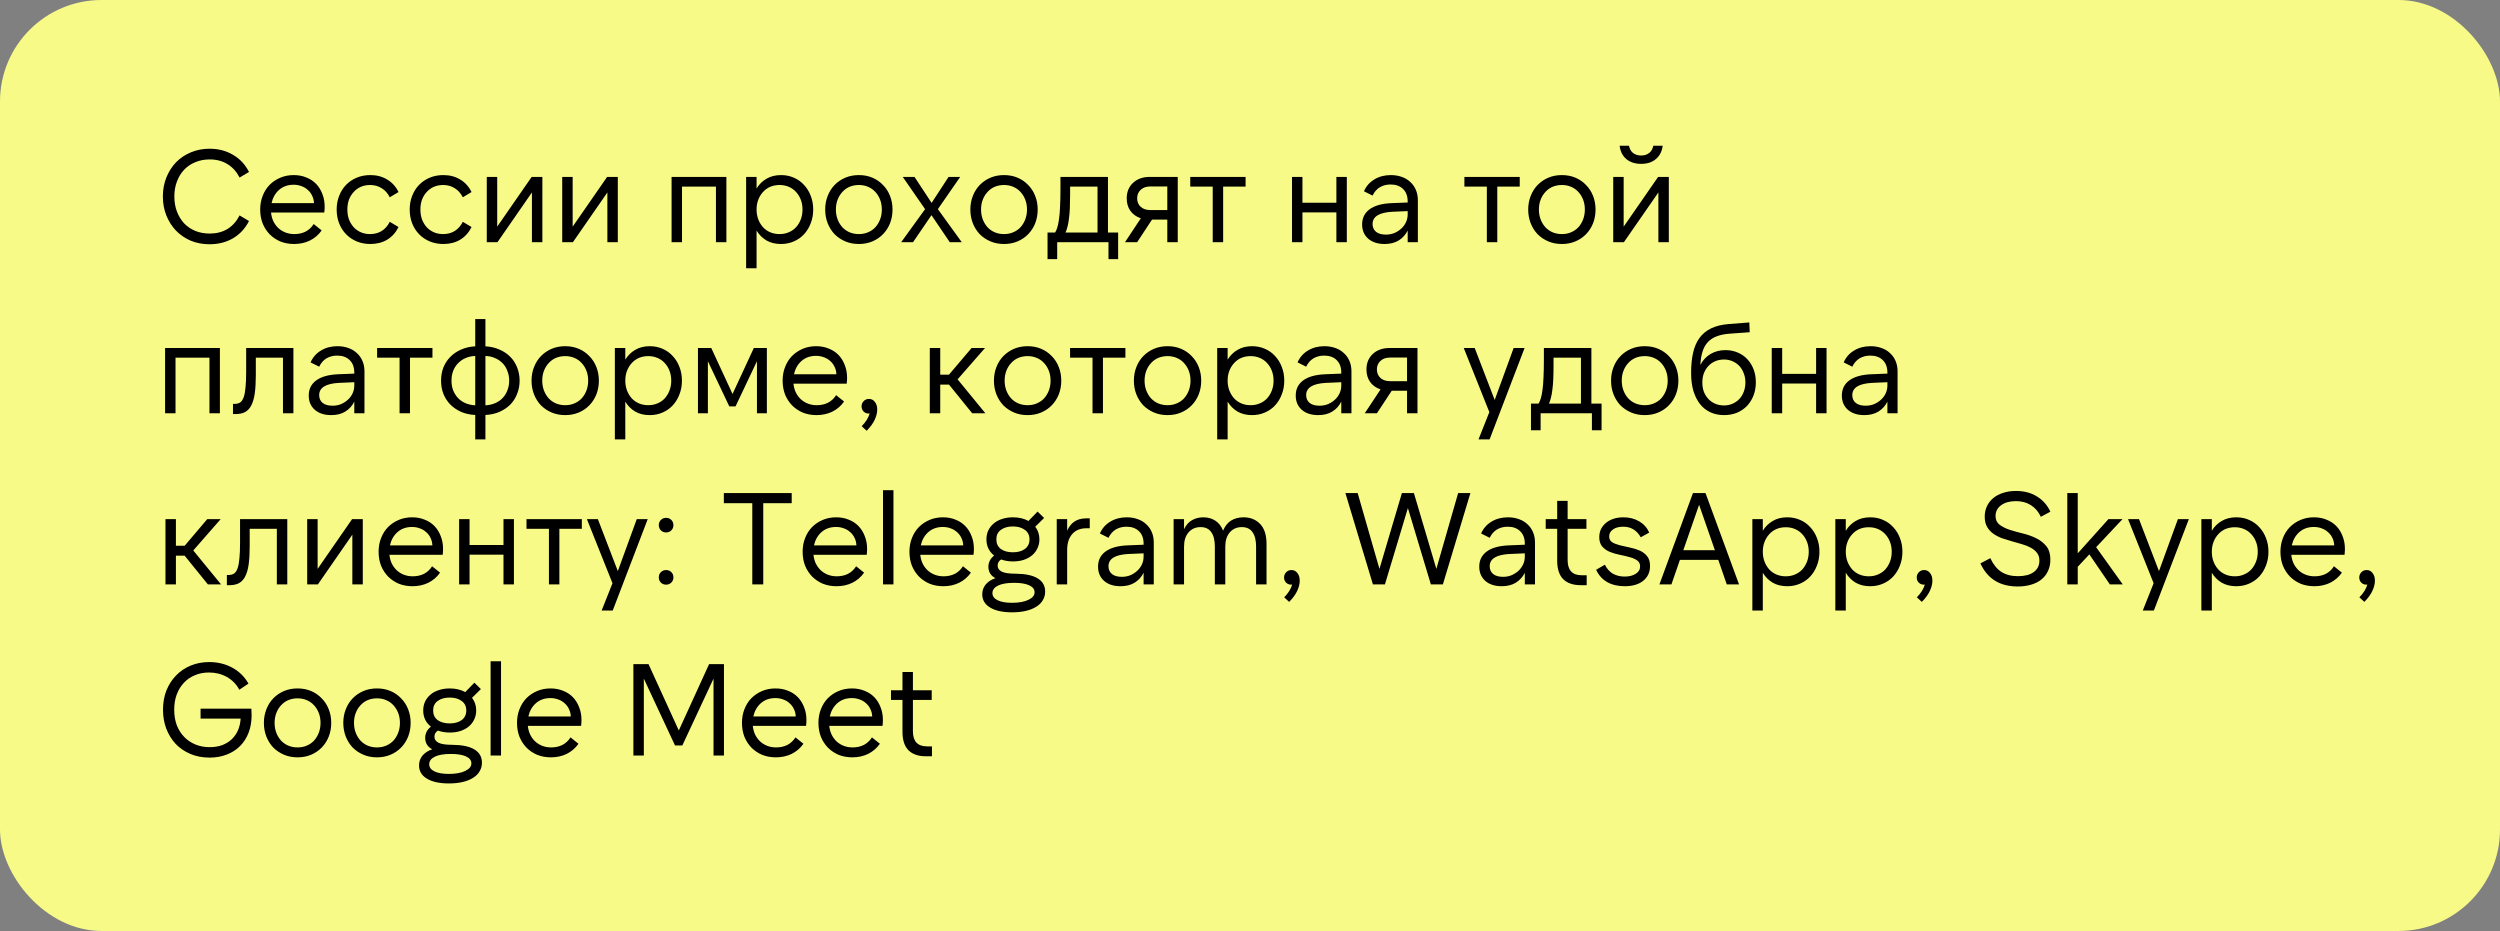 <?xml version="1.0" encoding="UTF-8"?> <svg xmlns="http://www.w3.org/2000/svg" width="1724" height="642" viewBox="0 0 1724 642" fill="none"><rect x="0" y="0" width="1724" height="642" fill="#808080" stroke="none"/><rect width="1724" height="642" rx="70" fill="#F8FA88"></rect><path d="M144.53 168.44C139.85 168.44 135.53 167.63 131.57 166.01C127.67 164.33 124.28 162.02 121.4 159.08C118.58 156.14 116.36 152.66 114.74 148.64C113.12 144.62 112.31 140.24 112.31 135.5C112.31 130.76 113.12 126.38 114.74 122.36C116.36 118.34 118.58 114.86 121.4 111.92C124.28 108.98 127.67 106.7 131.57 105.08C135.53 103.4 139.85 102.56 144.53 102.56C150.59 102.56 155.99 103.97 160.73 106.79C165.47 109.55 169.13 113.48 171.71 118.58L165.23 122.45C163.13 118.37 160.34 115.28 156.86 113.18C153.38 111.02 149.3 109.94 144.62 109.94C141.02 109.94 137.72 110.57 134.72 111.83C131.72 113.03 129.14 114.77 126.98 117.05C124.88 119.27 123.23 121.97 122.03 125.15C120.83 128.27 120.23 131.72 120.23 135.5C120.23 139.28 120.83 142.76 122.03 145.94C123.23 149.06 124.88 151.76 126.98 154.04C129.14 156.26 131.72 158 134.72 159.26C137.72 160.46 141.02 161.06 144.62 161.06C149.3 161.06 153.38 160.01 156.86 157.91C160.34 155.75 163.13 152.63 165.23 148.55L171.71 152.42C169.13 157.52 165.47 161.48 160.73 164.3C155.99 167.06 150.59 168.44 144.53 168.44ZM187.259 140.09H216.509C216.449 138.23 216.029 136.52 215.249 134.96C214.529 133.4 213.539 132.08 212.279 131C211.079 129.86 209.639 128.99 207.959 128.39C206.279 127.73 204.449 127.4 202.469 127.4C198.509 127.4 195.179 128.57 192.479 130.91C189.839 133.25 188.099 136.31 187.259 140.09ZM202.829 168.26C199.409 168.26 196.259 167.69 193.379 166.55C190.559 165.35 188.099 163.7 185.999 161.6C183.959 159.5 182.339 157.01 181.139 154.13C179.999 151.19 179.429 147.98 179.429 144.5C179.429 141.08 179.999 137.93 181.139 135.05C182.279 132.11 183.869 129.59 185.909 127.49C188.009 125.39 190.469 123.74 193.289 122.54C196.109 121.34 199.199 120.74 202.559 120.74C205.739 120.74 208.619 121.28 211.199 122.36C213.839 123.38 216.089 124.85 217.949 126.77C219.809 128.69 221.249 131 222.269 133.7C223.349 136.34 223.889 139.28 223.889 142.52C223.889 143.84 223.799 145.19 223.619 146.57H186.899C187.139 148.79 187.679 150.8 188.519 152.6C189.419 154.4 190.559 155.96 191.939 157.28C193.379 158.6 195.029 159.62 196.889 160.34C198.749 161.06 200.789 161.42 203.009 161.42C205.889 161.42 208.469 160.85 210.749 159.71C213.029 158.51 214.889 156.77 216.329 154.49L221.819 158.9C219.659 161.96 216.929 164.3 213.629 165.92C210.389 167.48 206.789 168.26 202.829 168.26ZM255.383 168.26C251.963 168.26 248.813 167.66 245.933 166.46C243.113 165.26 240.683 163.61 238.643 161.51C236.603 159.41 235.013 156.92 233.873 154.04C232.733 151.1 232.163 147.92 232.163 144.5C232.163 141.08 232.733 137.93 233.873 135.05C235.013 132.11 236.603 129.59 238.643 127.49C240.683 125.39 243.113 123.74 245.933 122.54C248.813 121.34 251.963 120.74 255.383 120.74C259.823 120.74 263.693 121.76 266.993 123.8C270.353 125.78 272.963 128.66 274.823 132.44L268.793 136.04C267.353 133.22 265.463 131.12 263.123 129.74C260.843 128.3 258.203 127.58 255.203 127.58C252.863 127.58 250.733 128 248.813 128.84C246.893 129.68 245.243 130.88 243.863 132.44C242.483 133.94 241.403 135.71 240.623 137.75C239.903 139.79 239.543 142.04 239.543 144.5C239.543 146.9 239.903 149.15 240.623 151.25C241.403 153.29 242.483 155.09 243.863 156.65C245.243 158.15 246.893 159.32 248.813 160.16C250.733 161 252.863 161.42 255.203 161.42C258.203 161.42 260.843 160.73 263.123 159.35C265.463 157.91 267.353 155.78 268.793 152.96L274.823 156.56C272.963 160.34 270.353 163.25 266.993 165.29C263.693 167.27 259.823 168.26 255.383 168.26ZM305.745 168.26C302.325 168.26 299.175 167.66 296.295 166.46C293.475 165.26 291.045 163.61 289.005 161.51C286.965 159.41 285.375 156.92 284.235 154.04C283.095 151.1 282.525 147.92 282.525 144.5C282.525 141.08 283.095 137.93 284.235 135.05C285.375 132.11 286.965 129.59 289.005 127.49C291.045 125.39 293.475 123.74 296.295 122.54C299.175 121.34 302.325 120.74 305.745 120.74C310.185 120.74 314.055 121.76 317.355 123.8C320.715 125.78 323.325 128.66 325.185 132.44L319.155 136.04C317.715 133.22 315.825 131.12 313.485 129.74C311.205 128.3 308.565 127.58 305.565 127.58C303.225 127.58 301.095 128 299.175 128.84C297.255 129.68 295.605 130.88 294.225 132.44C292.845 133.94 291.765 135.71 290.985 137.75C290.265 139.79 289.905 142.04 289.905 144.5C289.905 146.9 290.265 149.15 290.985 151.25C291.765 153.29 292.845 155.09 294.225 156.65C295.605 158.15 297.255 159.32 299.175 160.16C301.095 161 303.225 161.42 305.565 161.42C308.565 161.42 311.205 160.73 313.485 159.35C315.825 157.91 317.715 155.78 319.155 152.96L325.185 156.56C323.325 160.34 320.715 163.25 317.355 165.29C314.055 167.27 310.185 168.26 305.745 168.26ZM342.876 122V156.29L366.636 122H374.016V167H366.816V132.71L343.056 167H335.676V122H342.876ZM394.907 122V156.29L418.667 122H426.047V167H418.847V132.71L395.087 167H387.707V122H394.907ZM463.117 122H500.917V167H493.717V128.66H470.317V167H463.117V122ZM537.571 161.42C539.911 161.42 542.041 161 543.961 160.16C545.941 159.32 547.621 158.15 549.001 156.65C550.381 155.09 551.461 153.29 552.241 151.25C553.021 149.15 553.411 146.9 553.411 144.5C553.411 142.04 553.021 139.79 552.241 137.75C551.461 135.71 550.381 133.94 549.001 132.44C547.621 130.88 545.941 129.68 543.961 128.84C542.041 128 539.911 127.58 537.571 127.58C535.231 127.58 533.071 128 531.091 128.84C529.171 129.68 527.521 130.88 526.141 132.44C524.761 133.94 523.681 135.71 522.901 137.75C522.121 139.79 521.731 142.04 521.731 144.5C521.731 146.9 522.121 149.15 522.901 151.25C523.681 153.29 524.761 155.09 526.141 156.65C527.521 158.15 529.171 159.32 531.091 160.16C533.071 161 535.231 161.42 537.571 161.42ZM538.561 168.26C534.721 168.26 531.391 167.45 528.571 165.83C525.751 164.15 523.471 161.87 521.731 158.99V185H514.531V122H521.731V130.01C523.471 127.13 525.751 124.88 528.571 123.26C531.391 121.58 534.721 120.74 538.561 120.74C541.801 120.74 544.771 121.34 547.471 122.54C550.231 123.74 552.571 125.42 554.491 127.58C556.471 129.68 558.001 132.17 559.081 135.05C560.221 137.93 560.791 141.08 560.791 144.5C560.791 147.92 560.221 151.07 559.081 153.95C558.001 156.83 556.471 159.35 554.491 161.51C552.571 163.61 550.231 165.26 547.471 166.46C544.771 167.66 541.801 168.26 538.561 168.26ZM592.268 168.26C588.848 168.26 585.728 167.66 582.908 166.46C580.088 165.26 577.628 163.61 575.528 161.51C573.488 159.35 571.898 156.83 570.758 153.95C569.618 151.01 569.048 147.86 569.048 144.5C569.048 141.14 569.618 138.02 570.758 135.14C571.898 132.2 573.488 129.68 575.528 127.58C577.628 125.42 580.088 123.74 582.908 122.54C585.728 121.34 588.848 120.74 592.268 120.74C595.688 120.74 598.808 121.34 601.628 122.54C604.448 123.74 606.878 125.42 608.918 127.58C611.018 129.68 612.638 132.2 613.778 135.14C614.918 138.02 615.488 141.14 615.488 144.5C615.488 147.86 614.918 151.01 613.778 153.95C612.638 156.83 611.018 159.35 608.918 161.51C606.878 163.61 604.448 165.26 601.628 166.46C598.808 167.66 595.688 168.26 592.268 168.26ZM592.268 161.42C594.608 161.42 596.738 161 598.658 160.16C600.638 159.32 602.318 158.15 603.698 156.65C605.078 155.09 606.158 153.29 606.938 151.25C607.718 149.15 608.108 146.9 608.108 144.5C608.108 142.04 607.718 139.79 606.938 137.75C606.158 135.71 605.078 133.94 603.698 132.44C602.318 130.88 600.638 129.68 598.658 128.84C596.738 128 594.608 127.58 592.268 127.58C589.928 127.58 587.768 128 585.788 128.84C583.868 129.68 582.218 130.88 580.838 132.44C579.458 133.94 578.378 135.71 577.598 137.75C576.818 139.79 576.428 142.04 576.428 144.5C576.428 146.9 576.818 149.15 577.598 151.25C578.378 153.29 579.458 155.09 580.838 156.65C582.218 158.15 583.868 159.32 585.788 160.16C587.768 161 589.928 161.42 592.268 161.42ZM646.754 144.23L663.224 167H654.944L642.344 148.37L629.654 167H621.464L637.934 144.23L622.544 122H630.644L642.434 139.91L654.134 122H662.144L646.754 144.23ZM692.375 168.26C688.955 168.26 685.835 167.66 683.015 166.46C680.195 165.26 677.735 163.61 675.635 161.51C673.595 159.35 672.005 156.83 670.865 153.95C669.725 151.01 669.155 147.86 669.155 144.5C669.155 141.14 669.725 138.02 670.865 135.14C672.005 132.2 673.595 129.68 675.635 127.58C677.735 125.42 680.195 123.74 683.015 122.54C685.835 121.34 688.955 120.74 692.375 120.74C695.795 120.74 698.915 121.34 701.735 122.54C704.555 123.74 706.985 125.42 709.025 127.58C711.125 129.68 712.745 132.2 713.885 135.14C715.025 138.02 715.595 141.14 715.595 144.5C715.595 147.86 715.025 151.01 713.885 153.95C712.745 156.83 711.125 159.35 709.025 161.51C706.985 163.61 704.555 165.26 701.735 166.46C698.915 167.66 695.795 168.26 692.375 168.26ZM692.375 161.42C694.715 161.42 696.845 161 698.765 160.16C700.745 159.32 702.425 158.15 703.805 156.65C705.185 155.09 706.265 153.29 707.045 151.25C707.825 149.15 708.215 146.9 708.215 144.5C708.215 142.04 707.825 139.79 707.045 137.75C706.265 135.71 705.185 133.94 703.805 132.44C702.425 130.88 700.745 129.68 698.765 128.84C696.845 128 694.715 127.58 692.375 127.58C690.035 127.58 687.875 128 685.895 128.84C683.975 129.68 682.325 130.88 680.945 132.44C679.565 133.94 678.485 135.71 677.705 137.75C676.925 139.79 676.535 142.04 676.535 144.5C676.535 146.9 676.925 149.15 677.705 151.25C678.485 153.29 679.565 155.09 680.945 156.65C682.325 158.15 683.975 159.32 685.895 160.16C687.875 161 690.035 161.42 692.375 161.42ZM756.851 160.34V128.66H737.951V133.88C737.951 137.48 737.891 140.66 737.771 143.42C737.651 146.18 737.441 148.64 737.141 150.8C736.901 152.9 736.571 154.73 736.151 156.29C735.791 157.79 735.341 159.14 734.801 160.34H756.851ZM722.381 178.7V160.34H727.601C728.201 159.44 728.711 158.27 729.131 156.83C729.611 155.33 730.001 153.41 730.301 151.07C730.661 148.67 730.901 145.76 731.021 142.34C731.201 138.92 731.291 134.81 731.291 130.01V122H764.051V160.34H771.071V178.7H764.411V167H729.041V178.7H722.381ZM804.973 128.57H793.363C790.483 128.57 788.233 129.35 786.613 130.91C784.993 132.41 784.183 134.36 784.183 136.76C784.183 139.16 784.993 141.11 786.613 142.61C788.233 144.11 790.483 144.86 793.363 144.86H804.973V128.57ZM792.643 122H812.173V167H804.973V151.43H794.443L784.183 167H775.813L786.703 150.53C783.643 149.51 781.243 147.8 779.502 145.4C777.823 143 776.983 140.12 776.983 136.76C776.983 134.6 777.343 132.62 778.063 130.82C778.843 128.96 779.923 127.4 781.303 126.14C782.683 124.82 784.333 123.8 786.253 123.08C788.173 122.36 790.303 122 792.643 122ZM858.962 122V128.66H843.482V167H836.282V128.66H820.802V122H858.962ZM928.769 122V167H921.569V146.48H898.169V167H890.969V122H898.169V139.82H921.569V122H928.769ZM970.733 145.58L960.203 146.03C951.083 146.51 946.523 149.33 946.523 154.49C946.523 156.77 947.333 158.57 948.953 159.89C950.573 161.15 952.823 161.78 955.703 161.78C957.803 161.78 959.753 161.42 961.553 160.7C963.353 159.92 964.943 158.9 966.323 157.64C967.703 156.38 968.783 154.91 969.563 153.23C970.343 151.55 970.733 149.75 970.733 147.83V145.58ZM970.733 167V158.99C969.293 161.87 967.223 164.15 964.523 165.83C961.883 167.45 958.643 168.26 954.803 168.26C950.063 168.26 946.283 167.03 943.463 164.57C940.703 162.11 939.323 158.84 939.323 154.76C939.323 150.38 941.003 146.93 944.363 144.41C947.783 141.83 952.823 140.39 959.483 140.09L970.733 139.64V138.92C970.733 135.26 969.683 132.41 967.583 130.37C965.483 128.27 962.603 127.22 958.943 127.22C956.183 127.22 953.723 127.85 951.563 129.11C949.463 130.37 947.783 132.29 946.523 134.87L940.583 131.9C942.143 128.36 944.543 125.63 947.783 123.71C951.023 121.73 954.803 120.74 959.123 120.74C961.883 120.74 964.403 121.16 966.683 122C968.963 122.78 970.913 123.95 972.533 125.51C974.213 127.01 975.503 128.84 976.403 131C977.303 133.1 977.753 135.47 977.753 138.11V167H970.733ZM1048.01 122V128.66H1032.53V167H1025.33V128.66H1009.85V122H1048.01ZM1077.07 168.26C1073.65 168.26 1070.53 167.66 1067.71 166.46C1064.89 165.26 1062.43 163.61 1060.33 161.51C1058.29 159.35 1056.7 156.83 1055.56 153.95C1054.42 151.01 1053.85 147.86 1053.85 144.5C1053.85 141.14 1054.42 138.02 1055.56 135.14C1056.7 132.2 1058.29 129.68 1060.33 127.58C1062.43 125.42 1064.89 123.74 1067.71 122.54C1070.53 121.34 1073.65 120.74 1077.07 120.74C1080.49 120.74 1083.61 121.34 1086.43 122.54C1089.25 123.74 1091.68 125.42 1093.72 127.58C1095.82 129.68 1097.44 132.2 1098.58 135.14C1099.72 138.02 1100.29 141.14 1100.29 144.5C1100.29 147.86 1099.72 151.01 1098.58 153.95C1097.44 156.83 1095.82 159.35 1093.72 161.51C1091.68 163.61 1089.25 165.26 1086.43 166.46C1083.61 167.66 1080.49 168.26 1077.07 168.26ZM1077.07 161.42C1079.41 161.42 1081.54 161 1083.46 160.16C1085.44 159.32 1087.12 158.15 1088.5 156.65C1089.88 155.09 1090.96 153.29 1091.74 151.25C1092.52 149.15 1092.91 146.9 1092.91 144.5C1092.91 142.04 1092.52 139.79 1091.74 137.75C1090.96 135.71 1089.88 133.94 1088.5 132.44C1087.12 130.88 1085.44 129.68 1083.46 128.84C1081.54 128 1079.41 127.58 1077.07 127.58C1074.73 127.58 1072.57 128 1070.59 128.84C1068.67 129.68 1067.02 130.88 1065.64 132.44C1064.26 133.94 1063.18 135.71 1062.4 137.75C1061.62 139.79 1061.23 142.04 1061.23 144.5C1061.23 146.9 1061.62 149.15 1062.4 151.25C1063.18 153.29 1064.26 155.09 1065.64 156.65C1067.02 158.15 1068.67 159.32 1070.59 160.16C1072.57 161 1074.73 161.42 1077.07 161.42ZM1119.68 122V156.29L1143.44 122H1150.82V167H1143.62V132.71L1119.86 167H1112.48V122H1119.68ZM1131.74 113C1127.54 113 1124.12 111.89 1121.48 109.67C1118.9 107.45 1117.37 104.39 1116.89 100.49H1123.37C1123.73 102.59 1124.63 104.24 1126.07 105.44C1127.57 106.64 1129.46 107.24 1131.74 107.24C1134.02 107.24 1135.88 106.64 1137.32 105.44C1138.82 104.24 1139.75 102.59 1140.11 100.49H1146.59C1146.11 104.39 1144.55 107.45 1141.91 109.67C1139.33 111.89 1135.94 113 1131.74 113ZM113.84 240H151.64V285H144.44V246.66H121.04V285H113.84V240ZM160.664 278.52H161.744C163.304 278.52 164.594 278.19 165.614 277.53C166.634 276.81 167.444 275.61 168.044 273.93C168.644 272.25 169.064 270 169.304 267.18C169.604 264.36 169.754 260.85 169.754 256.65V240H202.334V285H195.134V246.66H176.414V258.54C176.414 263.58 176.174 267.81 175.694 271.23C175.214 274.65 174.404 277.44 173.264 279.6C172.184 281.7 170.744 283.23 168.944 284.19C167.204 285.09 165.044 285.54 162.464 285.54H160.664V278.52ZM244.317 263.58L233.787 264.03C224.667 264.51 220.107 267.33 220.107 272.49C220.107 274.77 220.917 276.57 222.537 277.89C224.157 279.15 226.407 279.78 229.287 279.78C231.387 279.78 233.337 279.42 235.137 278.7C236.937 277.92 238.527 276.9 239.907 275.64C241.287 274.38 242.367 272.91 243.147 271.23C243.927 269.55 244.317 267.75 244.317 265.83V263.58ZM244.317 285V276.99C242.877 279.87 240.807 282.15 238.107 283.83C235.467 285.45 232.227 286.26 228.387 286.26C223.647 286.26 219.867 285.03 217.047 282.57C214.287 280.11 212.907 276.84 212.907 272.76C212.907 268.38 214.587 264.93 217.947 262.41C221.367 259.83 226.407 258.39 233.067 258.09L244.317 257.64V256.92C244.317 253.26 243.267 250.41 241.167 248.37C239.067 246.27 236.187 245.22 232.527 245.22C229.767 245.22 227.307 245.85 225.147 247.11C223.047 248.37 221.367 250.29 220.107 252.87L214.167 249.9C215.727 246.36 218.127 243.63 221.367 241.71C224.607 239.73 228.387 238.74 232.707 238.74C235.467 238.74 237.987 239.16 240.267 240C242.547 240.78 244.497 241.95 246.117 243.51C247.797 245.01 249.087 246.84 249.987 249C250.887 251.1 251.337 253.47 251.337 256.11V285H244.317ZM298.22 240V246.66H282.74V285H275.54V246.66H260.06V240H298.22ZM327.728 220.02H334.748V238.83C338.348 239.01 341.588 239.76 344.468 241.08C347.408 242.34 349.898 244.02 351.938 246.12C353.978 248.16 355.538 250.59 356.618 253.41C357.758 256.23 358.328 259.26 358.328 262.5C358.328 265.74 357.758 268.77 356.618 271.59C355.538 274.41 353.978 276.87 351.938 278.97C349.898 281.01 347.408 282.69 344.468 284.01C341.588 285.27 338.348 285.99 334.748 286.17V303H327.728V286.17C324.128 285.99 320.858 285.27 317.918 284.01C315.038 282.69 312.578 281.01 310.538 278.97C308.498 276.87 306.908 274.41 305.768 271.59C304.688 268.77 304.148 265.74 304.148 262.5C304.148 259.26 304.688 256.23 305.768 253.41C306.908 250.59 308.498 248.16 310.538 246.12C312.578 244.02 315.038 242.34 317.918 241.08C320.858 239.76 324.128 239.01 327.728 238.83V220.02ZM334.748 279.51C337.148 279.39 339.338 278.91 341.318 278.07C343.358 277.23 345.098 276.06 346.538 274.56C347.978 273.06 349.088 271.29 349.868 269.25C350.708 267.21 351.128 264.96 351.128 262.5C351.128 260.04 350.708 257.79 349.868 255.75C349.088 253.65 347.978 251.88 346.538 250.44C345.098 248.94 343.358 247.77 341.318 246.93C339.338 246.03 337.148 245.55 334.748 245.49V279.51ZM327.728 279.51V245.49C325.328 245.55 323.108 246.03 321.068 246.93C319.088 247.77 317.378 248.94 315.938 250.44C314.498 251.88 313.358 253.65 312.518 255.75C311.738 257.79 311.348 260.04 311.348 262.5C311.348 264.96 311.738 267.21 312.518 269.25C313.358 271.29 314.498 273.06 315.938 274.56C317.378 276.06 319.088 277.23 321.068 278.07C323.108 278.91 325.328 279.39 327.728 279.51ZM389.768 286.26C386.348 286.26 383.228 285.66 380.408 284.46C377.588 283.26 375.128 281.61 373.028 279.51C370.988 277.35 369.398 274.83 368.258 271.95C367.118 269.01 366.548 265.86 366.548 262.5C366.548 259.14 367.118 256.02 368.258 253.14C369.398 250.2 370.988 247.68 373.028 245.58C375.128 243.42 377.588 241.74 380.408 240.54C383.228 239.34 386.348 238.74 389.768 238.74C393.188 238.74 396.308 239.34 399.128 240.54C401.948 241.74 404.378 243.42 406.418 245.58C408.518 247.68 410.138 250.2 411.278 253.14C412.418 256.02 412.988 259.14 412.988 262.5C412.988 265.86 412.418 269.01 411.278 271.95C410.138 274.83 408.518 277.35 406.418 279.51C404.378 281.61 401.948 283.26 399.128 284.46C396.308 285.66 393.188 286.26 389.768 286.26ZM389.768 279.42C392.108 279.42 394.238 279 396.158 278.16C398.138 277.32 399.818 276.15 401.198 274.65C402.578 273.09 403.658 271.29 404.438 269.25C405.218 267.15 405.608 264.9 405.608 262.5C405.608 260.04 405.218 257.79 404.438 255.75C403.658 253.71 402.578 251.94 401.198 250.44C399.818 248.88 398.138 247.68 396.158 246.84C394.238 246 392.108 245.58 389.768 245.58C387.428 245.58 385.268 246 383.288 246.84C381.368 247.68 379.718 248.88 378.338 250.44C376.958 251.94 375.878 253.71 375.098 255.75C374.318 257.79 373.928 260.04 373.928 262.5C373.928 264.9 374.318 267.15 375.098 269.25C375.878 271.29 376.958 273.09 378.338 274.65C379.718 276.15 381.368 277.32 383.288 278.16C385.268 279 387.428 279.42 389.768 279.42ZM447.044 279.42C449.384 279.42 451.514 279 453.434 278.16C455.414 277.32 457.094 276.15 458.474 274.65C459.854 273.09 460.934 271.29 461.714 269.25C462.494 267.15 462.884 264.9 462.884 262.5C462.884 260.04 462.494 257.79 461.714 255.75C460.934 253.71 459.854 251.94 458.474 250.44C457.094 248.88 455.414 247.68 453.434 246.84C451.514 246 449.384 245.58 447.044 245.58C444.704 245.58 442.544 246 440.564 246.84C438.644 247.68 436.994 248.88 435.614 250.44C434.234 251.94 433.154 253.71 432.374 255.75C431.594 257.79 431.204 260.04 431.204 262.5C431.204 264.9 431.594 267.15 432.374 269.25C433.154 271.29 434.234 273.09 435.614 274.65C436.994 276.15 438.644 277.32 440.564 278.16C442.544 279 444.704 279.42 447.044 279.42ZM448.034 286.26C444.194 286.26 440.864 285.45 438.044 283.83C435.224 282.15 432.944 279.87 431.204 276.99V303H424.004V240H431.204V248.01C432.944 245.13 435.224 242.88 438.044 241.26C440.864 239.58 444.194 238.74 448.034 238.74C451.274 238.74 454.244 239.34 456.944 240.54C459.704 241.74 462.044 243.42 463.964 245.58C465.944 247.68 467.474 250.17 468.554 253.05C469.694 255.93 470.264 259.08 470.264 262.5C470.264 265.92 469.694 269.07 468.554 271.95C467.474 274.83 465.944 277.35 463.964 279.51C462.044 281.61 459.704 283.26 456.944 284.46C454.244 285.66 451.274 286.26 448.034 286.26ZM505.161 271.68L519.831 240H528.831V285H521.991V249.09L507.231 280.23H502.911L488.151 249.09V285H481.311V240H490.491L505.161 271.68ZM547.523 258.09H576.773C576.713 256.23 576.293 254.52 575.513 252.96C574.793 251.4 573.803 250.08 572.543 249C571.343 247.86 569.903 246.99 568.223 246.39C566.543 245.73 564.713 245.4 562.733 245.4C558.773 245.4 555.443 246.57 552.743 248.91C550.103 251.25 548.363 254.31 547.523 258.09ZM563.093 286.26C559.673 286.26 556.523 285.69 553.643 284.55C550.823 283.35 548.363 281.7 546.263 279.6C544.223 277.5 542.603 275.01 541.403 272.13C540.263 269.19 539.693 265.98 539.693 262.5C539.693 259.08 540.263 255.93 541.403 253.05C542.543 250.11 544.133 247.59 546.173 245.49C548.273 243.39 550.733 241.74 553.553 240.54C556.373 239.34 559.463 238.74 562.823 238.74C566.003 238.74 568.883 239.28 571.463 240.36C574.103 241.38 576.353 242.85 578.213 244.77C580.073 246.69 581.513 249 582.533 251.7C583.613 254.34 584.153 257.28 584.153 260.52C584.153 261.84 584.063 263.19 583.883 264.57H547.163C547.403 266.79 547.943 268.8 548.783 270.6C549.683 272.4 550.823 273.96 552.203 275.28C553.643 276.6 555.293 277.62 557.153 278.34C559.013 279.06 561.053 279.42 563.273 279.42C566.153 279.42 568.733 278.85 571.013 277.71C573.293 276.51 575.153 274.77 576.593 272.49L582.083 276.9C579.923 279.96 577.193 282.3 573.893 283.92C570.653 285.48 567.053 286.26 563.093 286.26ZM594.137 280.23C594.137 278.85 594.617 277.65 595.577 276.63C596.537 275.61 597.767 275.1 599.267 275.1C600.947 275.1 602.297 275.79 603.317 277.17C604.397 278.49 604.937 280.23 604.937 282.39C604.937 284.67 604.337 287.07 603.137 289.59C601.937 292.11 600.107 294.6 597.647 297.06L594.227 293.91C597.047 291.03 598.877 288.09 599.717 285.09C599.537 285.15 599.297 285.18 598.997 285.18C597.617 285.18 596.447 284.7 595.487 283.74C594.587 282.78 594.137 281.61 594.137 280.23ZM654.42 265.2H648.39V285H641.19V240H648.39V258.36H654.42L669.99 240H679.26L660.36 261.6L679.53 285H670.44L654.42 265.2ZM708.635 286.26C705.215 286.26 702.095 285.66 699.275 284.46C696.455 283.26 693.995 281.61 691.895 279.51C689.855 277.35 688.265 274.83 687.125 271.95C685.985 269.01 685.415 265.86 685.415 262.5C685.415 259.14 685.985 256.02 687.125 253.14C688.265 250.2 689.855 247.68 691.895 245.58C693.995 243.42 696.455 241.74 699.275 240.54C702.095 239.34 705.215 238.74 708.635 238.74C712.055 238.74 715.175 239.34 717.995 240.54C720.815 241.74 723.245 243.42 725.285 245.58C727.385 247.68 729.005 250.2 730.145 253.14C731.285 256.02 731.855 259.14 731.855 262.5C731.855 265.86 731.285 269.01 730.145 271.95C729.005 274.83 727.385 277.35 725.285 279.51C723.245 281.61 720.815 283.26 717.995 284.46C715.175 285.66 712.055 286.26 708.635 286.26ZM708.635 279.42C710.975 279.42 713.105 279 715.025 278.16C717.005 277.32 718.685 276.15 720.065 274.65C721.445 273.09 722.525 271.29 723.305 269.25C724.085 267.15 724.475 264.9 724.475 262.5C724.475 260.04 724.085 257.79 723.305 255.75C722.525 253.71 721.445 251.94 720.065 250.44C718.685 248.88 717.005 247.68 715.025 246.84C713.105 246 710.975 245.58 708.635 245.58C706.295 245.58 704.135 246 702.155 246.84C700.235 247.68 698.585 248.88 697.205 250.44C695.825 251.94 694.745 253.71 693.965 255.75C693.185 257.79 692.795 260.04 692.795 262.5C692.795 264.9 693.185 267.15 693.965 269.25C694.745 271.29 695.825 273.09 697.205 274.65C698.585 276.15 700.235 277.32 702.155 278.16C704.135 279 706.295 279.42 708.635 279.42ZM776.081 240V246.66H760.601V285H753.401V246.66H737.921V240H776.081ZM805.139 286.26C801.719 286.26 798.599 285.66 795.779 284.46C792.959 283.26 790.499 281.61 788.399 279.51C786.359 277.35 784.769 274.83 783.629 271.95C782.489 269.01 781.919 265.86 781.919 262.5C781.919 259.14 782.489 256.02 783.629 253.14C784.769 250.2 786.359 247.68 788.399 245.58C790.499 243.42 792.959 241.74 795.779 240.54C798.599 239.34 801.719 238.74 805.139 238.74C808.559 238.74 811.679 239.34 814.499 240.54C817.319 241.74 819.749 243.42 821.789 245.58C823.889 247.68 825.509 250.2 826.649 253.14C827.789 256.02 828.359 259.14 828.359 262.5C828.359 265.86 827.789 269.01 826.649 271.95C825.509 274.83 823.889 277.35 821.789 279.51C819.749 281.61 817.319 283.26 814.499 284.46C811.679 285.66 808.559 286.26 805.139 286.26ZM805.139 279.42C807.479 279.42 809.609 279 811.529 278.16C813.509 277.32 815.189 276.15 816.569 274.65C817.949 273.09 819.029 271.29 819.809 269.25C820.589 267.15 820.979 264.9 820.979 262.5C820.979 260.04 820.589 257.79 819.809 255.75C819.029 253.71 817.949 251.94 816.569 250.44C815.189 248.88 813.509 247.68 811.529 246.84C809.609 246 807.479 245.58 805.139 245.58C802.799 245.58 800.639 246 798.659 246.84C796.739 247.68 795.089 248.88 793.709 250.44C792.329 251.94 791.249 253.71 790.469 255.75C789.689 257.79 789.299 260.04 789.299 262.5C789.299 264.9 789.689 267.15 790.469 269.25C791.249 271.29 792.329 273.09 793.709 274.65C795.089 276.15 796.739 277.32 798.659 278.16C800.639 279 802.799 279.42 805.139 279.42ZM862.415 279.42C864.755 279.42 866.885 279 868.805 278.16C870.785 277.32 872.465 276.15 873.845 274.65C875.225 273.09 876.305 271.29 877.085 269.25C877.865 267.15 878.255 264.9 878.255 262.5C878.255 260.04 877.865 257.79 877.085 255.75C876.305 253.71 875.225 251.94 873.845 250.44C872.465 248.88 870.785 247.68 868.805 246.84C866.885 246 864.755 245.58 862.415 245.58C860.075 245.58 857.915 246 855.935 246.84C854.015 247.68 852.365 248.88 850.985 250.44C849.605 251.94 848.525 253.71 847.745 255.75C846.965 257.79 846.575 260.04 846.575 262.5C846.575 264.9 846.965 267.15 847.745 269.25C848.525 271.29 849.605 273.09 850.985 274.65C852.365 276.15 854.015 277.32 855.935 278.16C857.915 279 860.075 279.42 862.415 279.42ZM863.405 286.26C859.565 286.26 856.235 285.45 853.415 283.83C850.595 282.15 848.315 279.87 846.575 276.99V303H839.375V240H846.575V248.01C848.315 245.13 850.595 242.88 853.415 241.26C856.235 239.58 859.565 238.74 863.405 238.74C866.645 238.74 869.615 239.34 872.315 240.54C875.075 241.74 877.415 243.42 879.335 245.58C881.315 247.68 882.845 250.17 883.925 253.05C885.065 255.93 885.635 259.08 885.635 262.5C885.635 265.92 885.065 269.07 883.925 271.95C882.845 274.83 881.315 277.35 879.335 279.51C877.415 281.61 875.075 283.26 872.315 284.46C869.615 285.66 866.645 286.26 863.405 286.26ZM924.942 263.58L914.412 264.03C905.292 264.51 900.732 267.33 900.732 272.49C900.732 274.77 901.542 276.57 903.162 277.89C904.782 279.15 907.032 279.78 909.912 279.78C912.012 279.78 913.962 279.42 915.762 278.7C917.562 277.92 919.152 276.9 920.532 275.64C921.912 274.38 922.992 272.91 923.772 271.23C924.552 269.55 924.942 267.75 924.942 265.83V263.58ZM924.942 285V276.99C923.502 279.87 921.432 282.15 918.732 283.83C916.092 285.45 912.852 286.26 909.012 286.26C904.272 286.26 900.492 285.03 897.672 282.57C894.912 280.11 893.532 276.84 893.532 272.76C893.532 268.38 895.212 264.93 898.572 262.41C901.992 259.83 907.032 258.39 913.692 258.09L924.942 257.64V256.92C924.942 253.26 923.892 250.41 921.792 248.37C919.692 246.27 916.812 245.22 913.152 245.22C910.392 245.22 907.932 245.85 905.772 247.11C903.672 248.37 901.992 250.29 900.732 252.87L894.792 249.9C896.352 246.36 898.752 243.63 901.992 241.71C905.232 239.73 909.012 238.74 913.332 238.74C916.092 238.74 918.612 239.16 920.892 240C923.172 240.78 925.122 241.95 926.742 243.51C928.422 245.01 929.712 246.84 930.612 249C931.512 251.1 931.962 253.47 931.962 256.11V285H924.942ZM970.295 246.57H958.685C955.805 246.57 953.555 247.35 951.935 248.91C950.315 250.41 949.505 252.36 949.505 254.76C949.505 257.16 950.315 259.11 951.935 260.61C953.555 262.11 955.805 262.86 958.685 262.86H970.295V246.57ZM957.965 240H977.495V285H970.295V269.43H959.765L949.505 285H941.135L952.025 268.53C948.965 267.51 946.565 265.8 944.825 263.4C943.145 261 942.305 258.12 942.305 254.76C942.305 252.6 942.665 250.62 943.385 248.82C944.165 246.96 945.245 245.4 946.625 244.14C948.005 242.82 949.655 241.8 951.575 241.08C953.495 240.36 955.625 240 957.965 240ZM1027.05 284.19L1009.41 240H1016.97L1030.74 275.82L1043.79 240H1051.35L1027.23 303H1019.58L1027.05 284.19ZM1090.22 278.34V246.66H1071.32V251.88C1071.32 255.48 1071.26 258.66 1071.14 261.42C1071.02 264.18 1070.81 266.64 1070.51 268.8C1070.27 270.9 1069.94 272.73 1069.52 274.29C1069.16 275.79 1068.71 277.14 1068.17 278.34H1090.22ZM1055.75 296.7V278.34H1060.97C1061.57 277.44 1062.08 276.27 1062.5 274.83C1062.98 273.33 1063.37 271.41 1063.67 269.07C1064.03 266.67 1064.27 263.76 1064.39 260.34C1064.57 256.92 1064.66 252.81 1064.66 248.01V240H1097.42V278.34H1104.44V296.7H1097.78V285H1062.41V296.7H1055.75ZM1134.2 286.26C1130.78 286.26 1127.66 285.66 1124.84 284.46C1122.02 283.26 1119.56 281.61 1117.46 279.51C1115.42 277.35 1113.83 274.83 1112.69 271.95C1111.55 269.01 1110.98 265.86 1110.98 262.5C1110.98 259.14 1111.55 256.02 1112.69 253.14C1113.83 250.2 1115.42 247.68 1117.46 245.58C1119.56 243.42 1122.02 241.74 1124.84 240.54C1127.66 239.34 1130.78 238.74 1134.2 238.74C1137.62 238.74 1140.74 239.34 1143.56 240.54C1146.38 241.74 1148.81 243.42 1150.85 245.58C1152.95 247.68 1154.57 250.2 1155.71 253.14C1156.85 256.02 1157.42 259.14 1157.42 262.5C1157.42 265.86 1156.85 269.01 1155.71 271.95C1154.57 274.83 1152.95 277.35 1150.85 279.51C1148.81 281.61 1146.38 283.26 1143.56 284.46C1140.74 285.66 1137.62 286.26 1134.2 286.26ZM1134.2 279.42C1136.54 279.42 1138.67 279 1140.59 278.16C1142.57 277.32 1144.25 276.15 1145.63 274.65C1147.01 273.09 1148.09 271.29 1148.87 269.25C1149.65 267.15 1150.04 264.9 1150.04 262.5C1150.04 260.04 1149.65 257.79 1148.87 255.75C1148.09 253.71 1147.01 251.94 1145.63 250.44C1144.25 248.88 1142.57 247.68 1140.59 246.84C1138.67 246 1136.54 245.58 1134.2 245.58C1131.86 245.58 1129.7 246 1127.72 246.84C1125.8 247.68 1124.15 248.88 1122.77 250.44C1121.39 251.94 1120.31 253.71 1119.53 255.75C1118.75 257.79 1118.36 260.04 1118.36 262.5C1118.36 264.9 1118.75 267.15 1119.53 269.25C1120.31 271.29 1121.39 273.09 1122.77 274.65C1124.15 276.15 1125.8 277.32 1127.72 278.16C1129.7 279 1131.86 279.42 1134.2 279.42ZM1188.87 279.6C1190.97 279.6 1192.92 279.21 1194.72 278.43C1196.52 277.65 1198.08 276.57 1199.4 275.19C1200.72 273.81 1201.74 272.16 1202.46 270.24C1203.24 268.26 1203.63 266.1 1203.63 263.76C1203.63 261.42 1203.24 259.29 1202.46 257.37C1201.74 255.39 1200.72 253.71 1199.4 252.33C1198.08 250.95 1196.52 249.87 1194.72 249.09C1192.92 248.31 1190.97 247.92 1188.87 247.92C1186.71 247.92 1184.7 248.31 1182.84 249.09C1181.04 249.87 1179.48 250.95 1178.16 252.33C1176.84 253.71 1175.79 255.39 1175.01 257.37C1174.29 259.29 1173.93 261.42 1173.93 263.76C1173.93 266.1 1174.29 268.26 1175.01 270.24C1175.79 272.16 1176.84 273.81 1178.16 275.19C1179.48 276.57 1181.04 277.65 1182.84 278.43C1184.7 279.21 1186.71 279.6 1188.87 279.6ZM1188.87 286.26C1185.39 286.26 1182.24 285.6 1179.42 284.28C1176.6 282.96 1174.2 281.04 1172.22 278.52C1170.3 276 1168.8 272.97 1167.72 269.43C1166.7 265.83 1166.19 261.78 1166.19 257.28C1166.19 252 1166.64 247.35 1167.54 243.33C1168.44 239.31 1169.91 235.89 1171.95 233.07C1173.99 230.25 1176.69 228.03 1180.05 226.41C1183.41 224.79 1187.52 223.8 1192.38 223.44L1206.33 222.36L1206.6 229.11L1192.83 230.1C1189.41 230.34 1186.44 230.94 1183.92 231.9C1181.46 232.8 1179.42 234.12 1177.8 235.86C1176.18 237.54 1174.95 239.7 1174.11 242.34C1173.27 244.92 1172.76 248.01 1172.58 251.61C1174.38 248.25 1176.75 245.73 1179.69 244.05C1182.69 242.31 1186.08 241.44 1189.86 241.44C1192.98 241.44 1195.83 242.01 1198.41 243.15C1200.99 244.23 1203.18 245.76 1204.98 247.74C1206.84 249.72 1208.28 252.06 1209.3 254.76C1210.32 257.46 1210.83 260.43 1210.83 263.67C1210.83 266.97 1210.29 270 1209.21 272.76C1208.13 275.52 1206.63 277.92 1204.71 279.96C1202.79 281.94 1200.48 283.5 1197.78 284.64C1195.08 285.72 1192.11 286.26 1188.87 286.26ZM1259.59 240V285H1252.39V264.48H1228.99V285H1221.79V240H1228.99V257.82H1252.39V240H1259.59ZM1301.55 263.58L1291.02 264.03C1281.9 264.51 1277.34 267.33 1277.34 272.49C1277.34 274.77 1278.15 276.57 1279.77 277.89C1281.39 279.15 1283.64 279.78 1286.52 279.78C1288.62 279.78 1290.57 279.42 1292.37 278.7C1294.17 277.92 1295.76 276.9 1297.14 275.64C1298.52 274.38 1299.6 272.91 1300.38 271.23C1301.16 269.55 1301.55 267.75 1301.55 265.83V263.58ZM1301.55 285V276.99C1300.11 279.87 1298.04 282.15 1295.34 283.83C1292.7 285.45 1289.46 286.26 1285.62 286.26C1280.88 286.26 1277.1 285.03 1274.28 282.57C1271.52 280.11 1270.14 276.84 1270.14 272.76C1270.14 268.38 1271.82 264.93 1275.18 262.41C1278.6 259.83 1283.64 258.39 1290.3 258.09L1301.55 257.64V256.92C1301.55 253.26 1300.5 250.41 1298.4 248.37C1296.3 246.27 1293.42 245.22 1289.76 245.22C1287 245.22 1284.54 245.85 1282.38 247.11C1280.28 248.37 1278.6 250.29 1277.34 252.87L1271.4 249.9C1272.96 246.36 1275.36 243.63 1278.6 241.71C1281.84 239.73 1285.62 238.74 1289.94 238.74C1292.7 238.74 1295.22 239.16 1297.5 240C1299.78 240.78 1301.73 241.95 1303.35 243.51C1305.03 245.01 1306.32 246.84 1307.22 249C1308.12 251.1 1308.57 253.47 1308.57 256.11V285H1301.55ZM127.34 383.2H121.31V403H114.11V358H121.31V376.36H127.34L142.91 358H152.18L133.28 379.6L152.45 403H143.36L127.34 383.2ZM156.445 396.52H157.525C159.085 396.52 160.375 396.19 161.395 395.53C162.415 394.81 163.225 393.61 163.825 391.93C164.425 390.25 164.845 388 165.085 385.18C165.385 382.36 165.535 378.85 165.535 374.65V358H198.115V403H190.915V364.66H172.195V376.54C172.195 381.58 171.955 385.81 171.475 389.23C170.995 392.65 170.185 395.44 169.045 397.6C167.965 399.7 166.525 401.23 164.725 402.19C162.985 403.09 160.825 403.54 158.245 403.54H156.445V396.52ZM219.038 358V392.29L242.798 358H250.178V403H242.978V368.71L219.218 403H211.838V358H219.038ZM268.909 376.09H298.159C298.099 374.23 297.679 372.52 296.899 370.96C296.179 369.4 295.189 368.08 293.929 367C292.729 365.86 291.289 364.99 289.609 364.39C287.929 363.73 286.099 363.4 284.119 363.4C280.159 363.4 276.829 364.57 274.129 366.91C271.489 369.25 269.749 372.31 268.909 376.09ZM284.479 404.26C281.059 404.26 277.909 403.69 275.029 402.55C272.209 401.35 269.749 399.7 267.649 397.6C265.609 395.5 263.989 393.01 262.789 390.13C261.649 387.19 261.079 383.98 261.079 380.5C261.079 377.08 261.649 373.93 262.789 371.05C263.929 368.11 265.519 365.59 267.559 363.49C269.659 361.39 272.119 359.74 274.939 358.54C277.759 357.34 280.849 356.74 284.209 356.74C287.389 356.74 290.269 357.28 292.849 358.36C295.489 359.38 297.739 360.85 299.599 362.77C301.459 364.69 302.899 367 303.919 369.7C304.999 372.34 305.539 375.28 305.539 378.52C305.539 379.84 305.449 381.19 305.269 382.57H268.549C268.789 384.79 269.329 386.8 270.169 388.6C271.069 390.4 272.209 391.96 273.589 393.28C275.029 394.6 276.679 395.62 278.539 396.34C280.399 397.06 282.439 397.42 284.659 397.42C287.539 397.42 290.119 396.85 292.399 395.71C294.679 394.51 296.539 392.77 297.979 390.49L303.469 394.9C301.309 397.96 298.579 400.3 295.279 401.92C292.039 403.48 288.439 404.26 284.479 404.26ZM354.404 358V403H347.204V382.48H323.804V403H316.604V358H323.804V375.82H347.204V358H354.404ZM401.228 358V364.66H385.748V403H378.548V364.66H363.068V358H401.228ZM422.366 402.19L404.726 358H412.286L426.056 393.82L439.106 358H446.666L422.546 421H414.896L422.366 402.19ZM454.303 362.14C454.303 360.7 454.783 359.5 455.743 358.54C456.703 357.58 457.903 357.1 459.343 357.1C460.783 357.1 461.983 357.58 462.943 358.54C463.903 359.5 464.383 360.7 464.383 362.14C464.383 363.58 463.903 364.78 462.943 365.74C461.983 366.7 460.783 367.18 459.343 367.18C457.903 367.18 456.703 366.7 455.743 365.74C454.783 364.78 454.303 363.58 454.303 362.14ZM454.303 398.14C454.303 396.7 454.783 395.5 455.743 394.54C456.703 393.58 457.903 393.1 459.343 393.1C460.783 393.1 461.983 393.58 462.943 394.54C463.903 395.5 464.383 396.7 464.383 398.14C464.383 399.58 463.903 400.78 462.943 401.74C461.983 402.7 460.783 403.18 459.343 403.18C457.903 403.18 456.703 402.7 455.743 401.74C454.783 400.78 454.303 399.58 454.303 398.14ZM545.96 340V347.02H526.34V403H518.78V347.02H499.16V340H545.96ZM561.324 376.09H590.574C590.514 374.23 590.094 372.52 589.314 370.96C588.594 369.4 587.604 368.08 586.344 367C585.144 365.86 583.704 364.99 582.024 364.39C580.344 363.73 578.514 363.4 576.534 363.4C572.574 363.4 569.244 364.57 566.544 366.91C563.904 369.25 562.164 372.31 561.324 376.09ZM576.894 404.26C573.474 404.26 570.324 403.69 567.444 402.55C564.624 401.35 562.164 399.7 560.064 397.6C558.024 395.5 556.404 393.01 555.204 390.13C554.064 387.19 553.494 383.98 553.494 380.5C553.494 377.08 554.064 373.93 555.204 371.05C556.344 368.11 557.934 365.59 559.974 363.49C562.074 361.39 564.534 359.74 567.354 358.54C570.174 357.34 573.264 356.74 576.624 356.74C579.804 356.74 582.684 357.28 585.264 358.36C587.904 359.38 590.154 360.85 592.014 362.77C593.874 364.69 595.314 367 596.334 369.7C597.414 372.34 597.954 375.28 597.954 378.52C597.954 379.84 597.864 381.19 597.684 382.57H560.964C561.204 384.79 561.744 386.8 562.584 388.6C563.484 390.4 564.624 391.96 566.004 393.28C567.444 394.6 569.094 395.62 570.954 396.34C572.814 397.06 574.854 397.42 577.074 397.42C579.954 397.42 582.534 396.85 584.814 395.71C587.094 394.51 588.954 392.77 590.394 390.49L595.884 394.9C593.724 397.96 590.994 400.3 587.694 401.92C584.454 403.48 580.854 404.26 576.894 404.26ZM608.928 403V338.02H616.128V403H608.928ZM634.976 376.09H664.226C664.166 374.23 663.746 372.52 662.966 370.96C662.246 369.4 661.256 368.08 659.996 367C658.796 365.86 657.356 364.99 655.676 364.39C653.996 363.73 652.166 363.4 650.186 363.4C646.226 363.4 642.896 364.57 640.196 366.91C637.556 369.25 635.816 372.31 634.976 376.09ZM650.546 404.26C647.126 404.26 643.976 403.69 641.096 402.55C638.276 401.35 635.816 399.7 633.716 397.6C631.676 395.5 630.056 393.01 628.856 390.13C627.716 387.19 627.146 383.98 627.146 380.5C627.146 377.08 627.716 373.93 628.856 371.05C629.996 368.11 631.586 365.59 633.626 363.49C635.726 361.39 638.186 359.74 641.006 358.54C643.826 357.34 646.916 356.74 650.276 356.74C653.456 356.74 656.336 357.28 658.916 358.36C661.556 359.38 663.806 360.85 665.666 362.77C667.526 364.69 668.966 367 669.986 369.7C671.066 372.34 671.606 375.28 671.606 378.52C671.606 379.84 671.516 381.19 671.336 382.57H634.616C634.856 384.79 635.396 386.8 636.236 388.6C637.136 390.4 638.276 391.96 639.656 393.28C641.096 394.6 642.746 395.62 644.606 396.34C646.466 397.06 648.506 397.42 650.726 397.42C653.606 397.42 656.186 396.85 658.466 395.71C660.746 394.51 662.606 392.77 664.046 390.49L669.536 394.9C667.376 397.96 664.646 400.3 661.346 401.92C658.106 403.48 654.506 404.26 650.546 404.26ZM687.08 371.95C687.08 374.83 688.13 377.05 690.23 378.61C692.33 380.11 695.09 380.86 698.51 380.86C701.87 380.86 704.6 380.11 706.7 378.61C708.86 377.05 709.94 374.83 709.94 371.95C709.94 369.07 708.86 366.88 706.7 365.38C704.6 363.82 701.87 363.04 698.51 363.04C695.09 363.04 692.33 363.82 690.23 365.38C688.13 366.88 687.08 369.07 687.08 371.95ZM684.38 409.03C684.38 411.13 685.55 412.75 687.89 413.89C690.23 415.09 693.56 415.69 697.88 415.69C702.68 415.69 706.46 415 709.22 413.62C712.04 412.3 713.45 410.56 713.45 408.4C713.45 406.36 712.22 404.77 709.76 403.63C707.3 402.49 703.82 401.92 699.32 401.92C694.52 401.92 690.83 402.55 688.25 403.81C685.67 405.07 684.38 406.81 684.38 409.03ZM713.9 363.22C715.82 365.68 716.78 368.59 716.78 371.95C716.78 374.17 716.33 376.21 715.43 378.07C714.59 379.93 713.36 381.55 711.74 382.93C710.18 384.25 708.26 385.3 705.98 386.08C703.76 386.8 701.27 387.16 698.51 387.16C695.57 387.16 692.87 386.71 690.41 385.81C688.79 386.77 687.98 388.18 687.98 390.04C687.98 391.84 688.91 393.22 690.77 394.18C692.63 395.14 695.81 395.62 700.31 395.62C707.09 395.68 712.19 396.76 715.61 398.86C719.03 400.96 720.74 403.99 720.74 407.95C720.74 410.17 720.2 412.15 719.12 413.89C718.1 415.69 716.6 417.19 714.62 418.39C712.64 419.65 710.24 420.61 707.42 421.27C704.66 421.93 701.51 422.26 697.97 422.26C691.43 422.26 686.36 421.15 682.76 418.93C679.16 416.77 677.36 413.74 677.36 409.84C677.36 407.26 678.14 405.01 679.7 403.09C681.32 401.17 683.57 399.7 686.45 398.68C684.89 397.9 683.69 396.85 682.85 395.53C682.01 394.15 681.59 392.59 681.59 390.85C681.59 389.47 681.89 388.12 682.49 386.8C683.15 385.42 684.17 384.19 685.55 383.11C682.01 380.29 680.24 376.57 680.24 371.95C680.24 369.73 680.66 367.69 681.5 365.83C682.4 363.97 683.63 362.38 685.19 361.06C686.75 359.68 688.67 358.63 690.95 357.91C693.23 357.13 695.75 356.74 698.51 356.74C702.65 356.74 706.22 357.58 709.22 359.26L715.52 352.78L720.02 357.19L713.9 363.22ZM751.493 357.46V364.3H749.153C745.013 364.3 741.773 365.62 739.433 368.26C737.093 370.9 735.923 374.56 735.923 379.24V403H728.723V358H735.923V365.92C738.443 360.28 742.793 357.46 748.973 357.46H751.493ZM788.626 381.58L778.096 382.03C768.976 382.51 764.416 385.33 764.416 390.49C764.416 392.77 765.226 394.57 766.846 395.89C768.466 397.15 770.716 397.78 773.596 397.78C775.696 397.78 777.646 397.42 779.446 396.7C781.246 395.92 782.836 394.9 784.216 393.64C785.596 392.38 786.676 390.91 787.456 389.23C788.236 387.55 788.626 385.75 788.626 383.83V381.58ZM788.626 403V394.99C787.186 397.87 785.116 400.15 782.416 401.83C779.776 403.45 776.536 404.26 772.696 404.26C767.956 404.26 764.176 403.03 761.356 400.57C758.596 398.11 757.216 394.84 757.216 390.76C757.216 386.38 758.896 382.93 762.256 380.41C765.676 377.83 770.716 376.39 777.376 376.09L788.626 375.64V374.92C788.626 371.26 787.576 368.41 785.476 366.37C783.376 364.27 780.496 363.22 776.836 363.22C774.076 363.22 771.616 363.85 769.456 365.11C767.356 366.37 765.676 368.29 764.416 370.87L758.476 367.9C760.036 364.36 762.436 361.63 765.676 359.71C768.916 357.73 772.696 356.74 777.016 356.74C779.776 356.74 782.296 357.16 784.576 358C786.856 358.78 788.806 359.95 790.426 361.51C792.106 363.01 793.396 364.84 794.296 367C795.196 369.1 795.646 371.47 795.646 374.11V403H788.626ZM809.319 403V358H816.519V364.93C817.899 362.05 819.729 359.98 822.009 358.72C824.289 357.4 826.869 356.74 829.749 356.74C832.989 356.74 835.779 357.52 838.119 359.08C840.459 360.58 842.229 362.86 843.429 365.92C844.809 362.68 846.699 360.34 849.099 358.9C851.499 357.46 854.319 356.74 857.559 356.74C862.239 356.74 866.049 358.27 868.989 361.33C871.929 364.39 873.399 368.98 873.399 375.1V403H866.199V376.99C866.199 372.55 865.359 369.19 863.679 366.91C862.059 364.63 859.629 363.49 856.389 363.49C852.909 363.49 850.119 364.72 848.019 367.18C845.979 369.58 844.959 372.82 844.959 376.9V403H837.759V376.99C837.759 372.55 836.919 369.19 835.239 366.91C833.619 364.63 831.189 363.49 827.949 363.49C824.469 363.49 821.679 364.72 819.579 367.18C817.539 369.58 816.519 372.82 816.519 376.9V403H809.319ZM885.494 398.23C885.494 396.85 885.974 395.65 886.934 394.63C887.894 393.61 889.124 393.1 890.624 393.1C892.304 393.1 893.654 393.79 894.674 395.17C895.754 396.49 896.294 398.23 896.294 400.39C896.294 402.67 895.694 405.07 894.494 407.59C893.294 410.11 891.464 412.6 889.004 415.06L885.584 411.91C888.404 409.03 890.234 406.09 891.074 403.09C890.894 403.15 890.654 403.18 890.354 403.18C888.974 403.18 887.804 402.7 886.844 401.74C885.944 400.78 885.494 399.61 885.494 398.23ZM946.768 403L927.778 340H936.238L951.268 392.29L966.748 340H975.027L990.508 392.29L1005.54 340H1014L995.008 403H986.728L970.887 350.35L955.048 403H946.768ZM1051.51 381.58L1040.98 382.03C1031.86 382.51 1027.3 385.33 1027.3 390.49C1027.3 392.77 1028.11 394.57 1029.73 395.89C1031.35 397.15 1033.6 397.78 1036.48 397.78C1038.58 397.78 1040.53 397.42 1042.33 396.7C1044.13 395.92 1045.72 394.9 1047.1 393.64C1048.48 392.38 1049.56 390.91 1050.34 389.23C1051.12 387.55 1051.51 385.75 1051.51 383.83V381.58ZM1051.51 403V394.99C1050.07 397.87 1048 400.15 1045.3 401.83C1042.66 403.45 1039.42 404.26 1035.58 404.26C1030.84 404.26 1027.06 403.03 1024.24 400.57C1021.48 398.11 1020.1 394.84 1020.1 390.76C1020.1 386.38 1021.78 382.93 1025.14 380.41C1028.56 377.83 1033.6 376.39 1040.26 376.09L1051.51 375.64V374.92C1051.51 371.26 1050.46 368.41 1048.36 366.37C1046.26 364.27 1043.38 363.22 1039.72 363.22C1036.96 363.22 1034.5 363.85 1032.34 365.11C1030.24 366.37 1028.56 368.29 1027.3 370.87L1021.36 367.9C1022.92 364.36 1025.32 361.63 1028.56 359.71C1031.8 357.73 1035.58 356.74 1039.9 356.74C1042.66 356.74 1045.18 357.16 1047.46 358C1049.74 358.78 1051.69 359.95 1053.31 361.51C1054.99 363.01 1056.28 364.84 1057.18 367C1058.08 369.1 1058.53 371.47 1058.53 374.11V403H1051.51ZM1081.04 386.26C1081.04 393.22 1084.28 396.7 1090.76 396.7H1094.18V403.54H1090.04C1084.82 403.54 1080.8 402.16 1077.98 399.4C1075.22 396.58 1073.84 392.35 1073.84 386.71V364.66H1065.92V358H1073.84V345.4H1081.04V358H1094V364.66H1081.04V386.26ZM1120.4 404.26C1115.72 404.26 1111.67 403.3 1108.25 401.38C1104.89 399.4 1102.37 396.58 1100.69 392.92L1106.72 389.41C1108.16 392.29 1110.05 394.39 1112.39 395.71C1114.73 396.97 1117.4 397.6 1120.4 397.6C1123.46 397.6 1125.98 396.97 1127.96 395.71C1130 394.45 1131.02 392.74 1131.02 390.58C1131.02 388.78 1130.33 387.4 1128.95 386.44C1127.57 385.48 1125.83 384.73 1123.73 384.19C1121.63 383.59 1119.35 383.05 1116.89 382.57C1114.49 382.09 1112.24 381.43 1110.14 380.59C1108.04 379.69 1106.3 378.46 1104.92 376.9C1103.54 375.34 1102.85 373.18 1102.85 370.42C1102.85 368.44 1103.24 366.61 1104.02 364.93C1104.86 363.25 1106 361.81 1107.44 360.61C1108.94 359.35 1110.71 358.39 1112.75 357.73C1114.79 357.07 1117.04 356.74 1119.5 356.74C1123.64 356.74 1127.27 357.67 1130.39 359.53C1133.51 361.33 1135.82 363.91 1137.32 367.27L1131.47 370.51C1128.71 365.65 1124.69 363.22 1119.41 363.22C1116.41 363.22 1114.04 363.85 1112.3 365.11C1110.56 366.37 1109.69 367.96 1109.69 369.88C1109.69 371.68 1110.38 373.03 1111.76 373.93C1113.14 374.77 1114.88 375.46 1116.98 376C1119.08 376.54 1121.33 377.05 1123.73 377.53C1126.19 378.01 1128.47 378.7 1130.57 379.6C1132.67 380.5 1134.41 381.79 1135.79 383.47C1137.17 385.09 1137.86 387.37 1137.86 390.31C1137.86 394.63 1136.27 398.05 1133.09 400.57C1129.97 403.03 1125.74 404.26 1120.4 404.26ZM1160.81 379.42H1182.59L1171.7 348.1L1160.81 379.42ZM1176.11 340L1199.24 403H1190.78L1184.93 386.08H1158.47L1152.62 403H1144.34L1167.47 340H1176.11ZM1231.47 397.42C1233.81 397.42 1235.94 397 1237.86 396.16C1239.84 395.32 1241.52 394.15 1242.9 392.65C1244.28 391.09 1245.36 389.29 1246.14 387.25C1246.92 385.15 1247.31 382.9 1247.31 380.5C1247.31 378.04 1246.92 375.79 1246.14 373.75C1245.36 371.71 1244.28 369.94 1242.9 368.44C1241.52 366.88 1239.84 365.68 1237.86 364.84C1235.94 364 1233.81 363.58 1231.47 363.58C1229.13 363.58 1226.97 364 1224.99 364.84C1223.07 365.68 1221.42 366.88 1220.04 368.44C1218.66 369.94 1217.58 371.71 1216.8 373.75C1216.02 375.79 1215.63 378.04 1215.63 380.5C1215.63 382.9 1216.02 385.15 1216.8 387.25C1217.58 389.29 1218.66 391.09 1220.04 392.65C1221.42 394.15 1223.07 395.32 1224.99 396.16C1226.97 397 1229.13 397.42 1231.47 397.42ZM1232.46 404.26C1228.62 404.26 1225.29 403.45 1222.47 401.83C1219.65 400.15 1217.37 397.87 1215.63 394.99V421H1208.43V358H1215.63V366.01C1217.37 363.13 1219.65 360.88 1222.47 359.26C1225.29 357.58 1228.62 356.74 1232.46 356.74C1235.7 356.74 1238.67 357.34 1241.37 358.54C1244.13 359.74 1246.47 361.42 1248.39 363.58C1250.37 365.68 1251.9 368.17 1252.98 371.05C1254.12 373.93 1254.69 377.08 1254.69 380.5C1254.69 383.92 1254.12 387.07 1252.98 389.95C1251.9 392.83 1250.37 395.35 1248.39 397.51C1246.47 399.61 1244.13 401.26 1241.37 402.46C1238.67 403.66 1235.7 404.26 1232.46 404.26ZM1288.69 397.42C1291.03 397.42 1293.16 397 1295.08 396.16C1297.06 395.32 1298.74 394.15 1300.12 392.65C1301.5 391.09 1302.58 389.29 1303.36 387.25C1304.14 385.15 1304.53 382.9 1304.53 380.5C1304.53 378.04 1304.14 375.79 1303.36 373.75C1302.58 371.71 1301.5 369.94 1300.12 368.44C1298.74 366.88 1297.06 365.68 1295.08 364.84C1293.16 364 1291.03 363.58 1288.69 363.58C1286.35 363.58 1284.19 364 1282.21 364.84C1280.29 365.68 1278.64 366.88 1277.26 368.44C1275.88 369.94 1274.8 371.71 1274.02 373.75C1273.24 375.79 1272.85 378.04 1272.85 380.5C1272.85 382.9 1273.24 385.15 1274.02 387.25C1274.8 389.29 1275.88 391.09 1277.26 392.65C1278.64 394.15 1280.29 395.32 1282.21 396.16C1284.19 397 1286.35 397.42 1288.69 397.42ZM1289.68 404.26C1285.84 404.26 1282.51 403.45 1279.69 401.83C1276.87 400.15 1274.59 397.87 1272.85 394.99V421H1265.65V358H1272.85V366.01C1274.59 363.13 1276.87 360.88 1279.69 359.26C1282.51 357.58 1285.84 356.74 1289.68 356.74C1292.92 356.74 1295.89 357.34 1298.59 358.54C1301.35 359.74 1303.69 361.42 1305.61 363.58C1307.59 365.68 1309.12 368.17 1310.2 371.05C1311.34 373.93 1311.91 377.08 1311.91 380.5C1311.91 383.92 1311.34 387.07 1310.2 389.95C1309.12 392.83 1307.59 395.35 1305.61 397.51C1303.69 399.61 1301.35 401.26 1298.59 402.46C1295.89 403.66 1292.92 404.26 1289.68 404.26ZM1321.78 398.23C1321.78 396.85 1322.26 395.65 1323.22 394.63C1324.18 393.61 1325.41 393.1 1326.91 393.1C1328.59 393.1 1329.94 393.79 1330.96 395.17C1332.04 396.49 1332.58 398.23 1332.58 400.39C1332.58 402.67 1331.98 405.07 1330.78 407.59C1329.58 410.11 1327.75 412.6 1325.29 415.06L1321.87 411.91C1324.69 409.03 1326.52 406.09 1327.36 403.09C1327.18 403.15 1326.94 403.18 1326.64 403.18C1325.26 403.18 1324.09 402.7 1323.13 401.74C1322.23 400.78 1321.78 399.61 1321.78 398.23ZM1391.43 404.44C1385.31 404.44 1380.09 403.12 1375.77 400.48C1371.45 397.78 1368.09 393.79 1365.69 388.51L1372.53 384.91C1374.51 389.17 1377.03 392.32 1380.09 394.36C1383.21 396.34 1387.05 397.33 1391.61 397.33C1396.23 397.33 1399.83 396.4 1402.41 394.54C1405.05 392.62 1406.37 389.98 1406.37 386.62C1406.37 384.46 1405.83 382.69 1404.75 381.31C1403.67 379.87 1402.23 378.67 1400.43 377.71C1398.69 376.75 1396.68 375.94 1394.4 375.28C1392.18 374.62 1389.87 373.96 1387.47 373.3C1385.13 372.64 1382.82 371.92 1380.54 371.14C1378.32 370.3 1376.31 369.25 1374.51 367.99C1372.77 366.73 1371.36 365.17 1370.28 363.31C1369.2 361.39 1368.66 359.05 1368.66 356.29C1368.66 353.65 1369.17 351.25 1370.19 349.09C1371.21 346.93 1372.65 345.07 1374.51 343.51C1376.37 341.95 1378.62 340.75 1381.26 339.91C1383.96 339.01 1386.93 338.56 1390.17 338.56C1395.81 338.56 1400.64 339.82 1404.66 342.34C1408.74 344.8 1411.83 348.31 1413.93 352.87L1407.36 356.38C1405.74 352.9 1403.46 350.23 1400.52 348.37C1397.64 346.51 1394.19 345.58 1390.17 345.58C1385.91 345.58 1382.49 346.54 1379.91 348.46C1377.39 350.32 1376.13 352.78 1376.13 355.84C1376.13 358.42 1377.06 360.43 1378.92 361.87C1380.78 363.25 1383.12 364.42 1385.94 365.38C1388.76 366.28 1391.79 367.12 1395.03 367.9C1398.27 368.68 1401.3 369.76 1404.12 371.14C1406.94 372.52 1409.28 374.35 1411.14 376.63C1413 378.91 1413.93 382.03 1413.93 385.99C1413.93 388.87 1413.39 391.45 1412.31 393.73C1411.29 396.01 1409.79 397.96 1407.81 399.58C1405.89 401.14 1403.52 402.34 1400.7 403.18C1397.94 404.02 1394.85 404.44 1391.43 404.44ZM1453.96 358H1463.68L1445.5 377.35L1463.86 403H1454.95L1440.82 382.3L1432.81 390.85V403H1425.61V340H1432.81V381.58L1453.96 358ZM1485.14 402.19L1467.5 358H1475.06L1488.83 393.82L1501.88 358H1509.44L1485.32 421H1477.67L1485.14 402.19ZM1541.11 397.42C1543.45 397.42 1545.58 397 1547.5 396.16C1549.48 395.32 1551.16 394.15 1552.54 392.65C1553.92 391.09 1555 389.29 1555.78 387.25C1556.56 385.15 1556.95 382.9 1556.95 380.5C1556.95 378.04 1556.56 375.79 1555.78 373.75C1555 371.71 1553.92 369.94 1552.54 368.44C1551.16 366.88 1549.48 365.68 1547.5 364.84C1545.58 364 1543.45 363.58 1541.11 363.58C1538.77 363.58 1536.61 364 1534.63 364.84C1532.71 365.68 1531.06 366.88 1529.68 368.44C1528.3 369.94 1527.22 371.71 1526.44 373.75C1525.66 375.79 1525.27 378.04 1525.27 380.5C1525.27 382.9 1525.66 385.15 1526.44 387.25C1527.22 389.29 1528.3 391.09 1529.68 392.65C1531.06 394.15 1532.71 395.32 1534.63 396.16C1536.61 397 1538.77 397.42 1541.11 397.42ZM1542.1 404.26C1538.26 404.26 1534.93 403.45 1532.11 401.83C1529.29 400.15 1527.01 397.87 1525.27 394.99V421H1518.07V358H1525.27V366.01C1527.01 363.13 1529.29 360.88 1532.11 359.26C1534.93 357.58 1538.26 356.74 1542.1 356.74C1545.34 356.74 1548.31 357.34 1551.01 358.54C1553.77 359.74 1556.11 361.42 1558.03 363.58C1560.01 365.68 1561.54 368.17 1562.62 371.05C1563.76 373.93 1564.33 377.08 1564.33 380.5C1564.33 383.92 1563.76 387.07 1562.62 389.95C1561.54 392.83 1560.01 395.35 1558.03 397.51C1556.11 399.61 1553.77 401.26 1551.01 402.46C1548.31 403.66 1545.34 404.26 1542.1 404.26ZM1580.42 376.09H1609.67C1609.61 374.23 1609.19 372.52 1608.41 370.96C1607.69 369.4 1606.7 368.08 1605.44 367C1604.24 365.86 1602.8 364.99 1601.12 364.39C1599.44 363.73 1597.61 363.4 1595.63 363.4C1591.67 363.4 1588.34 364.57 1585.64 366.91C1583 369.25 1581.26 372.31 1580.42 376.09ZM1595.99 404.26C1592.57 404.26 1589.42 403.69 1586.54 402.55C1583.72 401.35 1581.26 399.7 1579.16 397.6C1577.12 395.5 1575.5 393.01 1574.3 390.13C1573.16 387.19 1572.59 383.98 1572.59 380.5C1572.59 377.08 1573.16 373.93 1574.3 371.05C1575.44 368.11 1577.03 365.59 1579.07 363.49C1581.17 361.39 1583.63 359.74 1586.45 358.54C1589.27 357.34 1592.36 356.74 1595.72 356.74C1598.9 356.74 1601.78 357.28 1604.36 358.36C1607 359.38 1609.25 360.85 1611.11 362.77C1612.97 364.69 1614.41 367 1615.43 369.7C1616.51 372.34 1617.05 375.28 1617.05 378.52C1617.05 379.84 1616.96 381.19 1616.78 382.57H1580.06C1580.3 384.79 1580.84 386.8 1581.68 388.6C1582.58 390.4 1583.72 391.96 1585.1 393.28C1586.54 394.6 1588.19 395.62 1590.05 396.34C1591.91 397.06 1593.95 397.42 1596.17 397.42C1599.05 397.42 1601.63 396.85 1603.91 395.71C1606.19 394.51 1608.05 392.77 1609.49 390.49L1614.98 394.9C1612.82 397.96 1610.09 400.3 1606.79 401.92C1603.55 403.48 1599.95 404.26 1595.99 404.26ZM1626.94 398.23C1626.94 396.85 1627.42 395.65 1628.38 394.63C1629.34 393.61 1630.57 393.1 1632.07 393.1C1633.75 393.1 1635.1 393.79 1636.12 395.17C1637.2 396.49 1637.74 398.23 1637.74 400.39C1637.74 402.67 1637.14 405.07 1635.94 407.59C1634.74 410.11 1632.91 412.6 1630.45 415.06L1627.03 411.91C1629.85 409.03 1631.68 406.09 1632.52 403.09C1632.34 403.15 1632.1 403.18 1631.8 403.18C1630.42 403.18 1629.25 402.7 1628.29 401.74C1627.39 400.78 1626.94 399.61 1626.94 398.23ZM173.51 493.19C173.51 497.63 172.82 501.65 171.44 505.25C170.06 508.85 168.08 511.94 165.5 514.52C162.98 517.04 159.92 518.99 156.32 520.37C152.78 521.75 148.85 522.44 144.53 522.44C139.67 522.44 135.26 521.6 131.3 519.92C127.34 518.24 123.95 515.93 121.13 512.99C118.37 509.99 116.21 506.48 114.65 502.46C113.15 498.44 112.4 494.09 112.4 489.41C112.4 484.61 113.18 480.2 114.74 476.18C116.36 472.16 118.58 468.71 121.4 465.83C124.22 462.89 127.58 460.61 131.48 458.99C135.38 457.37 139.64 456.56 144.26 456.56C150.14 456.56 155.45 457.85 160.19 460.43C164.93 463.01 168.65 466.67 171.35 471.41L165.05 475.64C162.95 471.8 160.07 468.86 156.41 466.82C152.75 464.78 148.64 463.76 144.08 463.76C140.54 463.76 137.3 464.39 134.36 465.65C131.42 466.85 128.9 468.59 126.8 470.87C124.7 473.09 123.05 475.79 121.85 478.97C120.71 482.09 120.14 485.57 120.14 489.41C120.14 493.25 120.71 496.76 121.85 499.94C123.05 503.06 124.73 505.76 126.89 508.04C129.05 510.32 131.63 512.09 134.63 513.35C137.63 514.61 140.96 515.24 144.62 515.24C147.74 515.24 150.56 514.79 153.08 513.89C155.66 512.93 157.85 511.61 159.65 509.93C161.51 508.19 162.98 506.12 164.06 503.72C165.14 501.26 165.77 498.53 165.95 495.53H138.32V488.69H173.33C173.39 489.47 173.42 490.22 173.42 490.94C173.48 491.66 173.51 492.41 173.51 493.19ZM205.2 522.26C201.78 522.26 198.66 521.66 195.84 520.46C193.02 519.26 190.56 517.61 188.46 515.51C186.42 513.35 184.83 510.83 183.69 507.95C182.55 505.01 181.98 501.86 181.98 498.5C181.98 495.14 182.55 492.02 183.69 489.14C184.83 486.2 186.42 483.68 188.46 481.58C190.56 479.42 193.02 477.74 195.84 476.54C198.66 475.34 201.78 474.74 205.2 474.74C208.62 474.74 211.74 475.34 214.56 476.54C217.38 477.74 219.81 479.42 221.85 481.58C223.95 483.68 225.57 486.2 226.71 489.14C227.85 492.02 228.42 495.14 228.42 498.5C228.42 501.86 227.85 505.01 226.71 507.95C225.57 510.83 223.95 513.35 221.85 515.51C219.81 517.61 217.38 519.26 214.56 520.46C211.74 521.66 208.62 522.26 205.2 522.26ZM205.2 515.42C207.54 515.42 209.67 515 211.59 514.16C213.57 513.32 215.25 512.15 216.63 510.65C218.01 509.09 219.09 507.29 219.87 505.25C220.65 503.15 221.04 500.9 221.04 498.5C221.04 496.04 220.65 493.79 219.87 491.75C219.09 489.71 218.01 487.94 216.63 486.44C215.25 484.88 213.57 483.68 211.59 482.84C209.67 482 207.54 481.58 205.2 481.58C202.86 481.58 200.7 482 198.72 482.84C196.8 483.68 195.15 484.88 193.77 486.44C192.39 487.94 191.31 489.71 190.53 491.75C189.75 493.79 189.36 496.04 189.36 498.5C189.36 500.9 189.75 503.15 190.53 505.25C191.31 507.29 192.39 509.09 193.77 510.65C195.15 512.15 196.8 513.32 198.72 514.16C200.7 515 202.86 515.42 205.2 515.42ZM259.956 522.26C256.536 522.26 253.416 521.66 250.596 520.46C247.776 519.26 245.316 517.61 243.216 515.51C241.176 513.35 239.586 510.83 238.446 507.95C237.306 505.01 236.736 501.86 236.736 498.5C236.736 495.14 237.306 492.02 238.446 489.14C239.586 486.2 241.176 483.68 243.216 481.58C245.316 479.42 247.776 477.74 250.596 476.54C253.416 475.34 256.536 474.74 259.956 474.74C263.376 474.74 266.496 475.34 269.316 476.54C272.136 477.74 274.566 479.42 276.606 481.58C278.706 483.68 280.326 486.2 281.466 489.14C282.606 492.02 283.176 495.14 283.176 498.5C283.176 501.86 282.606 505.01 281.466 507.95C280.326 510.83 278.706 513.35 276.606 515.51C274.566 517.61 272.136 519.26 269.316 520.46C266.496 521.66 263.376 522.26 259.956 522.26ZM259.956 515.42C262.296 515.42 264.426 515 266.346 514.16C268.326 513.32 270.006 512.15 271.386 510.65C272.766 509.09 273.846 507.29 274.626 505.25C275.406 503.15 275.796 500.9 275.796 498.5C275.796 496.04 275.406 493.79 274.626 491.75C273.846 489.71 272.766 487.94 271.386 486.44C270.006 484.88 268.326 483.68 266.346 482.84C264.426 482 262.296 481.58 259.956 481.58C257.616 481.58 255.456 482 253.476 482.84C251.556 483.68 249.906 484.88 248.526 486.44C247.146 487.94 246.066 489.71 245.286 491.75C244.506 493.79 244.116 496.04 244.116 498.5C244.116 500.9 244.506 503.15 245.286 505.25C246.066 507.29 247.146 509.09 248.526 510.65C249.906 512.15 251.556 513.32 253.476 514.16C255.456 515 257.616 515.42 259.956 515.42ZM298.692 489.95C298.692 492.83 299.742 495.05 301.842 496.61C303.942 498.11 306.702 498.86 310.122 498.86C313.482 498.86 316.212 498.11 318.312 496.61C320.472 495.05 321.552 492.83 321.552 489.95C321.552 487.07 320.472 484.88 318.312 483.38C316.212 481.82 313.482 481.04 310.122 481.04C306.702 481.04 303.942 481.82 301.842 483.38C299.742 484.88 298.692 487.07 298.692 489.95ZM295.992 527.03C295.992 529.13 297.162 530.75 299.502 531.89C301.842 533.09 305.172 533.69 309.492 533.69C314.292 533.69 318.072 533 320.832 531.62C323.652 530.3 325.062 528.56 325.062 526.4C325.062 524.36 323.832 522.77 321.372 521.63C318.912 520.49 315.432 519.92 310.932 519.92C306.132 519.92 302.442 520.55 299.862 521.81C297.282 523.07 295.992 524.81 295.992 527.03ZM325.512 481.22C327.432 483.68 328.392 486.59 328.392 489.95C328.392 492.17 327.942 494.21 327.042 496.07C326.202 497.93 324.972 499.55 323.352 500.93C321.792 502.25 319.872 503.3 317.592 504.08C315.372 504.8 312.882 505.16 310.122 505.16C307.182 505.16 304.482 504.71 302.022 503.81C300.402 504.77 299.592 506.18 299.592 508.04C299.592 509.84 300.522 511.22 302.382 512.18C304.242 513.14 307.422 513.62 311.922 513.62C318.702 513.68 323.802 514.76 327.222 516.86C330.642 518.96 332.352 521.99 332.352 525.95C332.352 528.17 331.812 530.15 330.732 531.89C329.712 533.69 328.212 535.19 326.232 536.39C324.252 537.65 321.852 538.61 319.032 539.27C316.272 539.93 313.122 540.26 309.582 540.26C303.042 540.26 297.972 539.15 294.372 536.93C290.772 534.77 288.972 531.74 288.972 527.84C288.972 525.26 289.752 523.01 291.312 521.09C292.932 519.17 295.182 517.7 298.062 516.68C296.502 515.9 295.302 514.85 294.462 513.53C293.622 512.15 293.202 510.59 293.202 508.85C293.202 507.47 293.502 506.12 294.102 504.8C294.762 503.42 295.782 502.19 297.162 501.11C293.622 498.29 291.852 494.57 291.852 489.95C291.852 487.73 292.272 485.69 293.112 483.83C294.012 481.97 295.242 480.38 296.802 479.06C298.362 477.68 300.282 476.63 302.562 475.91C304.842 475.13 307.362 474.74 310.122 474.74C314.262 474.74 317.832 475.58 320.832 477.26L327.132 470.78L331.632 475.19L325.512 481.22ZM338.313 521V456.02H345.513V521H338.313ZM364.361 494.09H393.611C393.551 492.23 393.131 490.52 392.351 488.96C391.631 487.4 390.641 486.08 389.381 485C388.181 483.86 386.741 482.99 385.061 482.39C383.381 481.73 381.551 481.4 379.571 481.4C375.611 481.4 372.281 482.57 369.581 484.91C366.941 487.25 365.201 490.31 364.361 494.09ZM379.931 522.26C376.511 522.26 373.361 521.69 370.481 520.55C367.661 519.35 365.201 517.7 363.101 515.6C361.061 513.5 359.441 511.01 358.241 508.13C357.101 505.19 356.531 501.98 356.531 498.5C356.531 495.08 357.101 491.93 358.241 489.05C359.381 486.11 360.971 483.59 363.011 481.49C365.111 479.39 367.571 477.74 370.391 476.54C373.211 475.34 376.301 474.74 379.661 474.74C382.841 474.74 385.721 475.28 388.301 476.36C390.941 477.38 393.191 478.85 395.051 480.77C396.911 482.69 398.351 485 399.371 487.7C400.451 490.34 400.991 493.28 400.991 496.52C400.991 497.84 400.901 499.19 400.721 500.57H364.001C364.241 502.79 364.781 504.8 365.621 506.6C366.521 508.4 367.661 509.96 369.041 511.28C370.481 512.6 372.131 513.62 373.991 514.34C375.851 515.06 377.891 515.42 380.111 515.42C382.991 515.42 385.571 514.85 387.851 513.71C390.131 512.51 391.991 510.77 393.431 508.49L398.921 512.9C396.761 515.96 394.031 518.3 390.731 519.92C387.491 521.48 383.891 522.26 379.931 522.26ZM468.104 503.72L488.984 458H499.244V521H492.044V467.99L470.534 514.07H465.494L443.984 467.99V521H436.784V458H447.224L468.104 503.72ZM519.488 494.09H548.738C548.678 492.23 548.258 490.52 547.478 488.96C546.758 487.4 545.768 486.08 544.508 485C543.308 483.86 541.868 482.99 540.188 482.39C538.508 481.73 536.678 481.4 534.698 481.4C530.738 481.4 527.408 482.57 524.708 484.91C522.068 487.25 520.328 490.31 519.488 494.09ZM535.058 522.26C531.638 522.26 528.488 521.69 525.608 520.55C522.788 519.35 520.328 517.7 518.228 515.6C516.188 513.5 514.568 511.01 513.368 508.13C512.228 505.19 511.658 501.98 511.658 498.5C511.658 495.08 512.228 491.93 513.368 489.05C514.508 486.11 516.098 483.59 518.138 481.49C520.238 479.39 522.698 477.74 525.518 476.54C528.338 475.34 531.428 474.74 534.788 474.74C537.968 474.74 540.848 475.28 543.428 476.36C546.068 477.38 548.318 478.85 550.178 480.77C552.038 482.69 553.478 485 554.498 487.7C555.578 490.34 556.118 493.28 556.118 496.52C556.118 497.84 556.028 499.19 555.848 500.57H519.128C519.368 502.79 519.908 504.8 520.748 506.6C521.648 508.4 522.788 509.96 524.168 511.28C525.608 512.6 527.258 513.62 529.118 514.34C530.978 515.06 533.018 515.42 535.238 515.42C538.118 515.42 540.698 514.85 542.978 513.71C545.258 512.51 547.118 510.77 548.558 508.49L554.048 512.9C551.888 515.96 549.158 518.3 545.858 519.92C542.618 521.48 539.018 522.26 535.058 522.26ZM572.222 494.09H601.472C601.412 492.23 600.992 490.52 600.212 488.96C599.492 487.4 598.502 486.08 597.242 485C596.042 483.86 594.602 482.99 592.922 482.39C591.242 481.73 589.412 481.4 587.432 481.4C583.472 481.4 580.142 482.57 577.442 484.91C574.802 487.25 573.062 490.31 572.222 494.09ZM587.792 522.26C584.372 522.26 581.222 521.69 578.342 520.55C575.522 519.35 573.062 517.7 570.962 515.6C568.922 513.5 567.302 511.01 566.102 508.13C564.962 505.19 564.392 501.98 564.392 498.5C564.392 495.08 564.962 491.93 566.102 489.05C567.242 486.11 568.832 483.59 570.872 481.49C572.972 479.39 575.432 477.74 578.252 476.54C581.072 475.34 584.162 474.74 587.522 474.74C590.702 474.74 593.582 475.28 596.162 476.36C598.802 477.38 601.052 478.85 602.912 480.77C604.772 482.69 606.212 485 607.232 487.7C608.312 490.34 608.852 493.28 608.852 496.52C608.852 497.84 608.762 499.19 608.582 500.57H571.862C572.102 502.79 572.642 504.8 573.482 506.6C574.382 508.4 575.522 509.96 576.902 511.28C578.342 512.6 579.992 513.62 581.852 514.34C583.712 515.06 585.752 515.42 587.972 515.42C590.852 515.42 593.432 514.85 595.712 513.71C597.992 512.51 599.852 510.77 601.292 508.49L606.782 512.9C604.622 515.96 601.892 518.3 598.592 519.92C595.352 521.48 591.752 522.26 587.792 522.26ZM629.546 504.26C629.546 511.22 632.786 514.7 639.266 514.7H642.686V521.54H638.546C633.326 521.54 629.306 520.16 626.486 517.4C623.726 514.58 622.346 510.35 622.346 504.71V482.66H614.426V476H622.346V463.4H629.546V476H642.506V482.66H629.546V504.26Z" fill="black"></path></svg> 